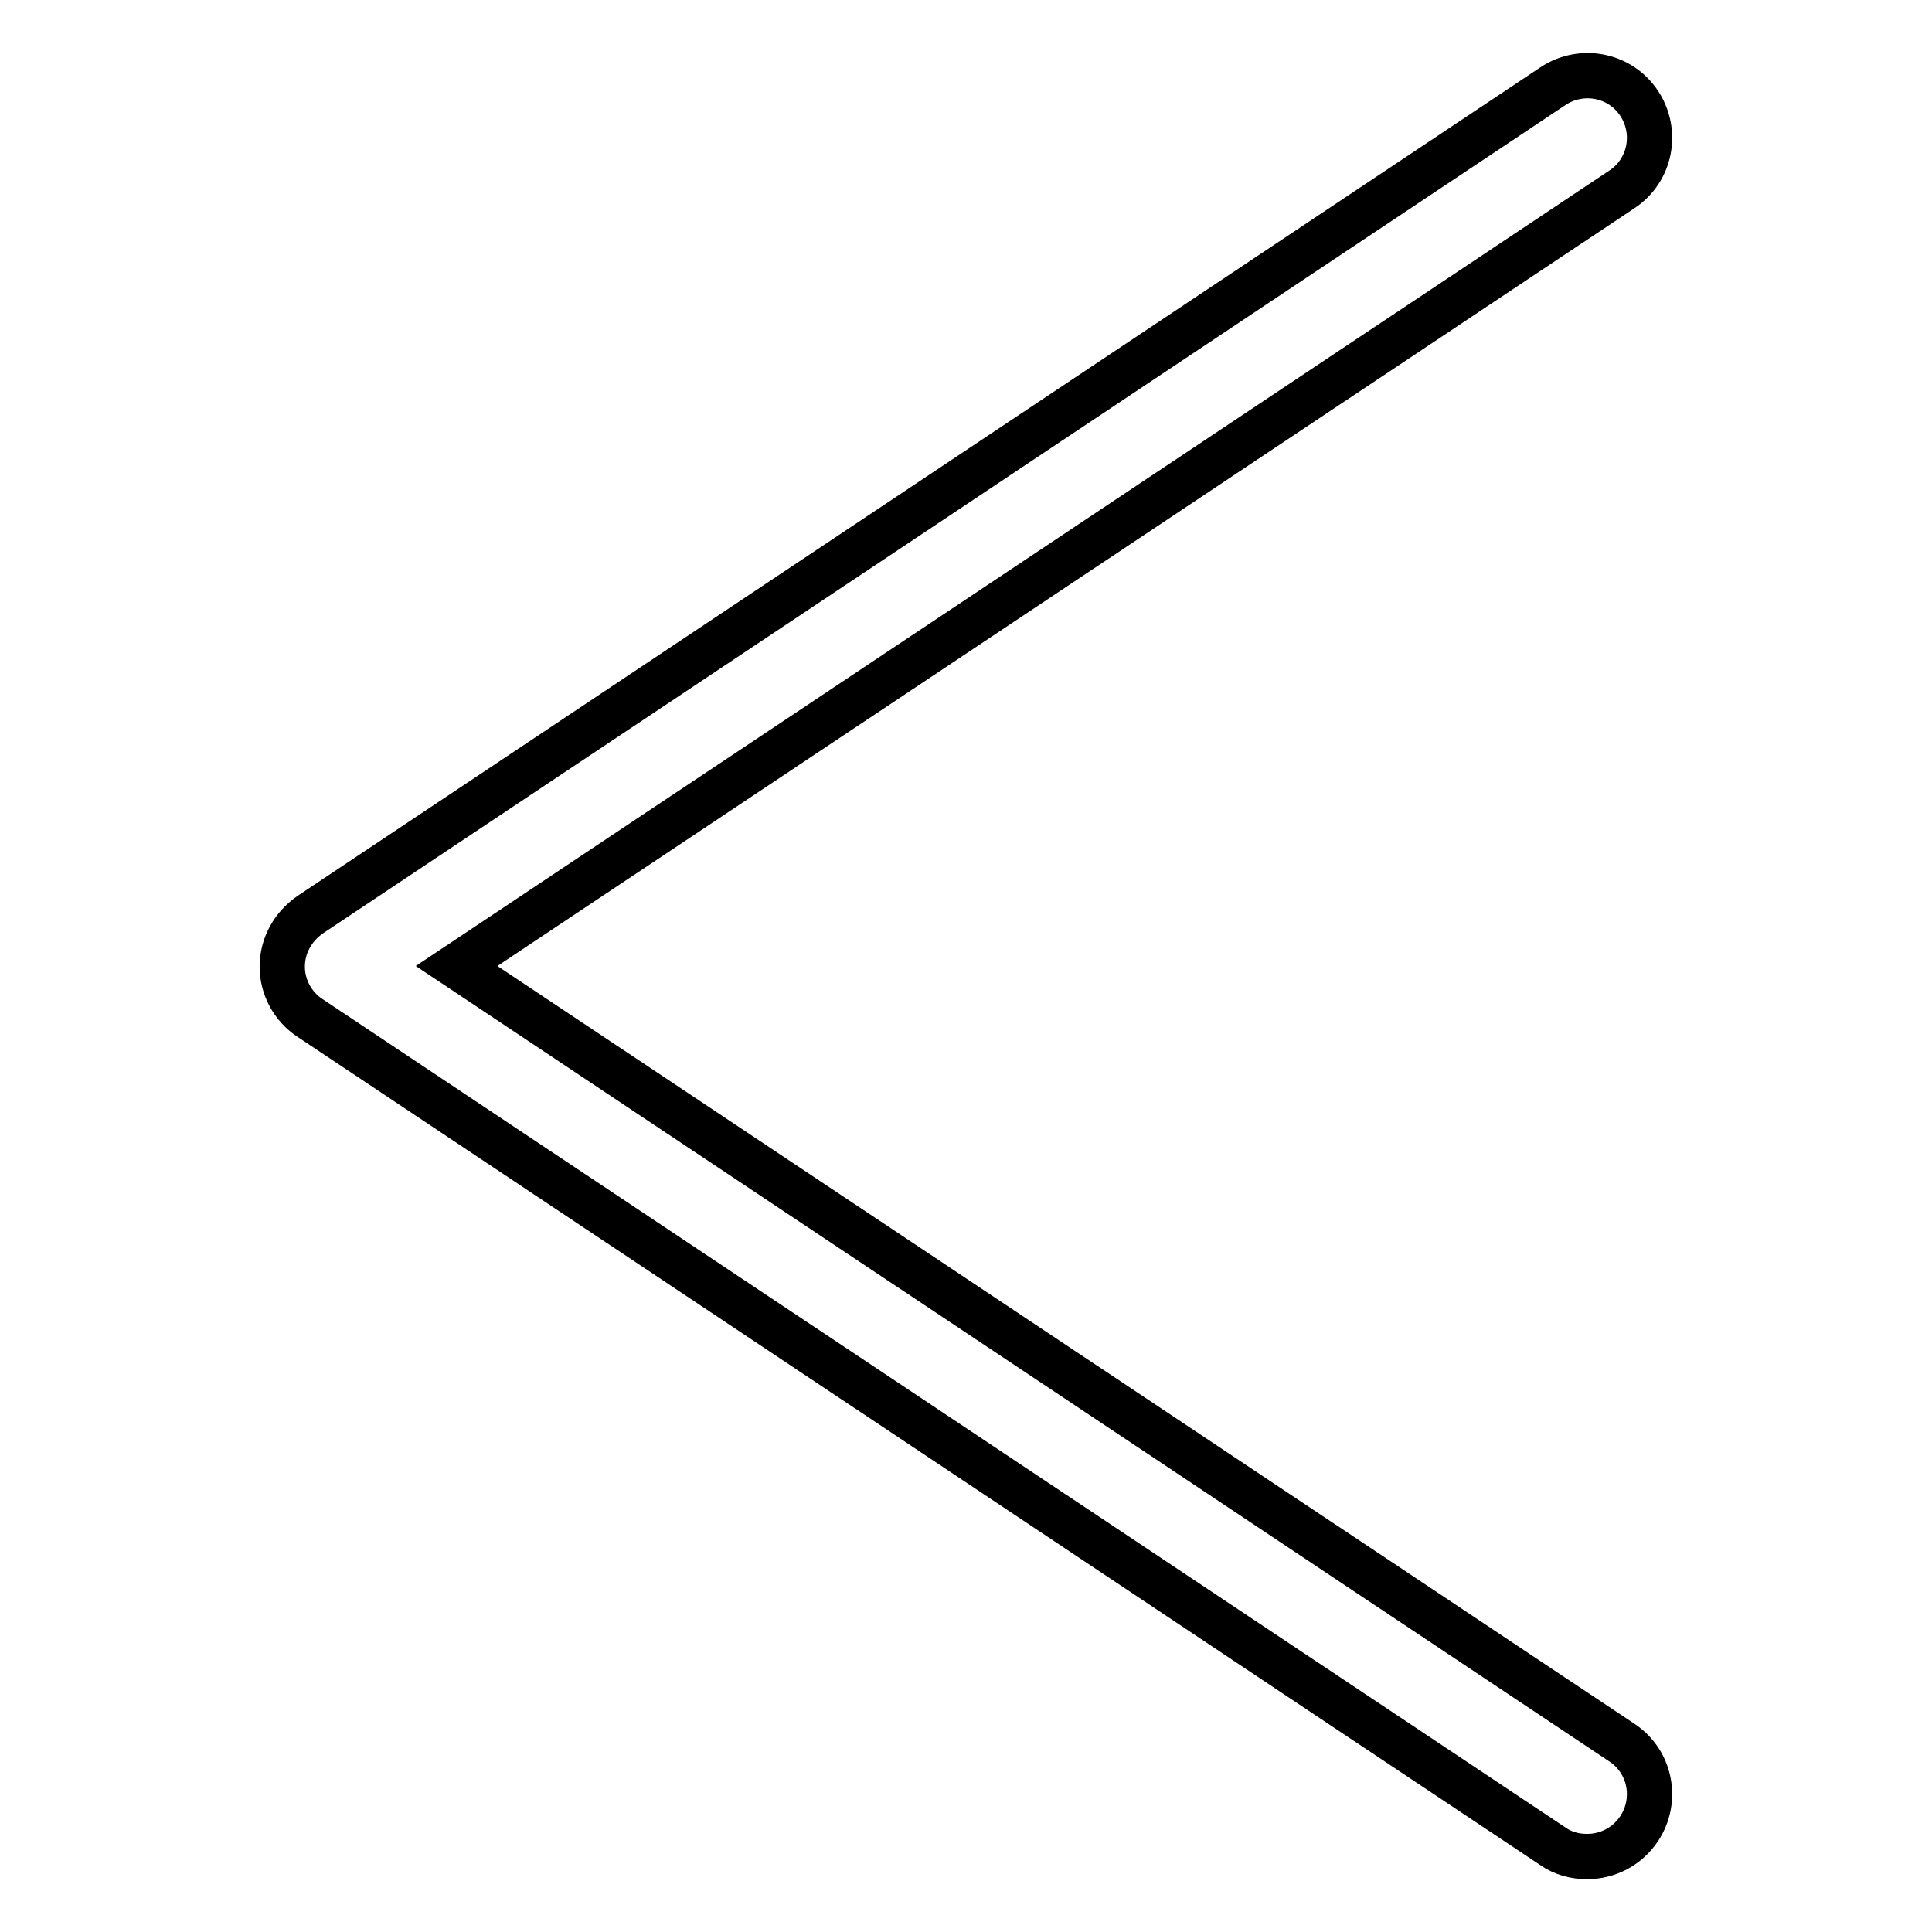 <?xml version="1.0" encoding="utf-8"?>
<!-- Svg Vector Icons : http://www.onlinewebfonts.com/icon -->
<!DOCTYPE svg PUBLIC "-//W3C//DTD SVG 1.1//EN" "http://www.w3.org/Graphics/SVG/1.1/DTD/svg11.dtd">
<svg version="1.1" xmlns="http://www.w3.org/2000/svg" xmlns:xlink="http://www.w3.org/1999/xlink" x="0px" y="0px" viewBox="0 0 256 256" enable-background="new 0 0 256 256" xml:space="preserve">
<g> <path stroke-width="6" fill-opacity="0" stroke="#000000"  d="M210.3,246c-1.6,0-3.2-0.4-4.6-1.4L41.1,134.9c-2.3-1.5-3.7-4.1-3.7-6.8c0-2.8,1.4-5.3,3.7-6.9L205.8,11.4 c3.8-2.5,8.9-1.5,11.4,2.3c2.5,3.8,1.5,8.9-2.3,11.4L60.5,128l154.4,102.9c3.8,2.5,4.8,7.6,2.3,11.4C215.6,244.7,213,246,210.3,246 z"/></g>
</svg>